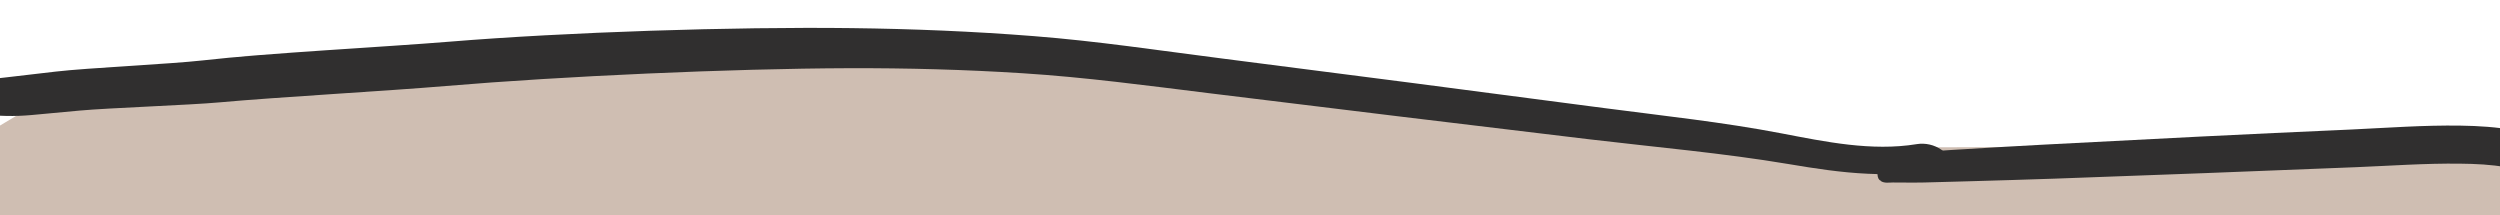 <?xml version="1.0" encoding="UTF-8"?> <svg xmlns="http://www.w3.org/2000/svg" xmlns:xlink="http://www.w3.org/1999/xlink" id="Ebene_1" data-name="Ebene 1" viewBox="0 0 441 38"><defs><style> .cls-1 { fill: #cfbeb2; } .cls-1, .cls-2, .cls-3 { stroke-width: 0px; } .cls-2 { fill: none; } .cls-4 { clip-path: url(#clippath); } .cls-3 { fill: #302f2f; } </style><clipPath id="clippath"><rect class="cls-2" x="-8.12" y="4.92" width="458.85" height="326.38"></rect></clipPath></defs><polygon class="cls-1" points="43.65 9.86 9.25 16.6 -2.35 23.56 -5.83 328.3 442.53 331.3 446.3 25.6 318.56 26.07 259.57 21.6 189.24 9.6 112.28 8.91 43.65 9.86"></polygon><g class="cls-4"><path class="cls-3" d="m334.56,30.76c-.62.24-1.2.46-1.77.87-.67.47-1.54.51-1.61-.94-.07-1.35.69-2.6,1.48-3.06,1.01-.6,2.27-.48,3.38-.58,1.25-.12,2.49-.26,3.74-.33,2.36-.14,4.71-.28,7.06-.42,4.59-.27,9.17-.56,13.76-.79,9.11-.47,18.23-.94,27.36-1.41,8.91-.46,17.81-.84,26.73-1.25,6.45-.3,12.89-.79,19.37-.69,3.17.05,6.36.24,9.54.83,1.35.25,2.7.57,4.02,1.13.62.26,1.16.73,1.68,1.28.18.19.36.39.52.61.12.15.74,1.02.51.76,1.36,1.56-.98,5.99-2.35,4.43.19.21-.24-.11-.36-.17-.17-.08-.36-.15-.54-.21-.54-.17-1.07-.2-1.6-.4-1.13-.41-2.26-.71-3.41-.92-2.61-.48-5.38-.6-8.07-.63-6.14-.08-12.27.37-18.38.62-17.7.72-35.41,1.39-53.12,2.02-5.11.18-10.23.32-15.34.47-2.58.07-5.17.14-7.76.21-1.23.03-2.45.02-3.67.01-.61,0-1.23,0-1.84-.01-.67,0-1.48.17-2.12-.26.61-1.39,1.22-2.78,1.83-4.17.47.43.9.57,1.43.76.82.29-.06,2.09-.46,2.24"></path><path class="cls-3" d="m338.08,25.43c-7.92,1.29-16.14-.43-23.8-1.9-10.31-1.98-20.87-3.1-31.33-4.47-22.45-2.96-44.9-5.88-67.37-8.74-11.05-1.41-22.09-3.08-33.24-3.95-10.67-.84-21.39-1.28-32.12-1.41-20.69-.26-50.32.7-70.9,2.39-11.59.95-32.08,1.99-43.61,3.31-5.67.64-20.23,1.31-25.9,1.97-2.91.34-5.83.68-8.74,1.02-1.62.19-3.32.34-4.91.65-1.32.27-2.46.88-3.65,1.41-1.19.54-.43,1.95.14,2.53,1.02,1.03,2.64,1.7,4.26,1.9,2.97.36,5.59.42,8.58.16,2.84-.25,5.68-.52,8.51-.79,5.26-.48,19.42-.97,24.68-1.45,10.36-.94,29.61-2.01,39.98-2.89,20.66-1.74,50.3-3.07,71.09-3.14,10.23-.03,20.45.24,30.64.89,11.05.7,21.94,2.17,32.89,3.52,22.37,2.75,44.75,5.47,67.14,8.14,11.67,1.39,23.54,2.42,35.08,4.36,4.63.78,9.26,1.5,13.99,1.71,4.74.21,9.42.16,13.66-1.71,1.32-.58-.03-2.08-.69-2.53-1.23-.85-2.79-1.24-4.39-.98"></path></g></svg> 